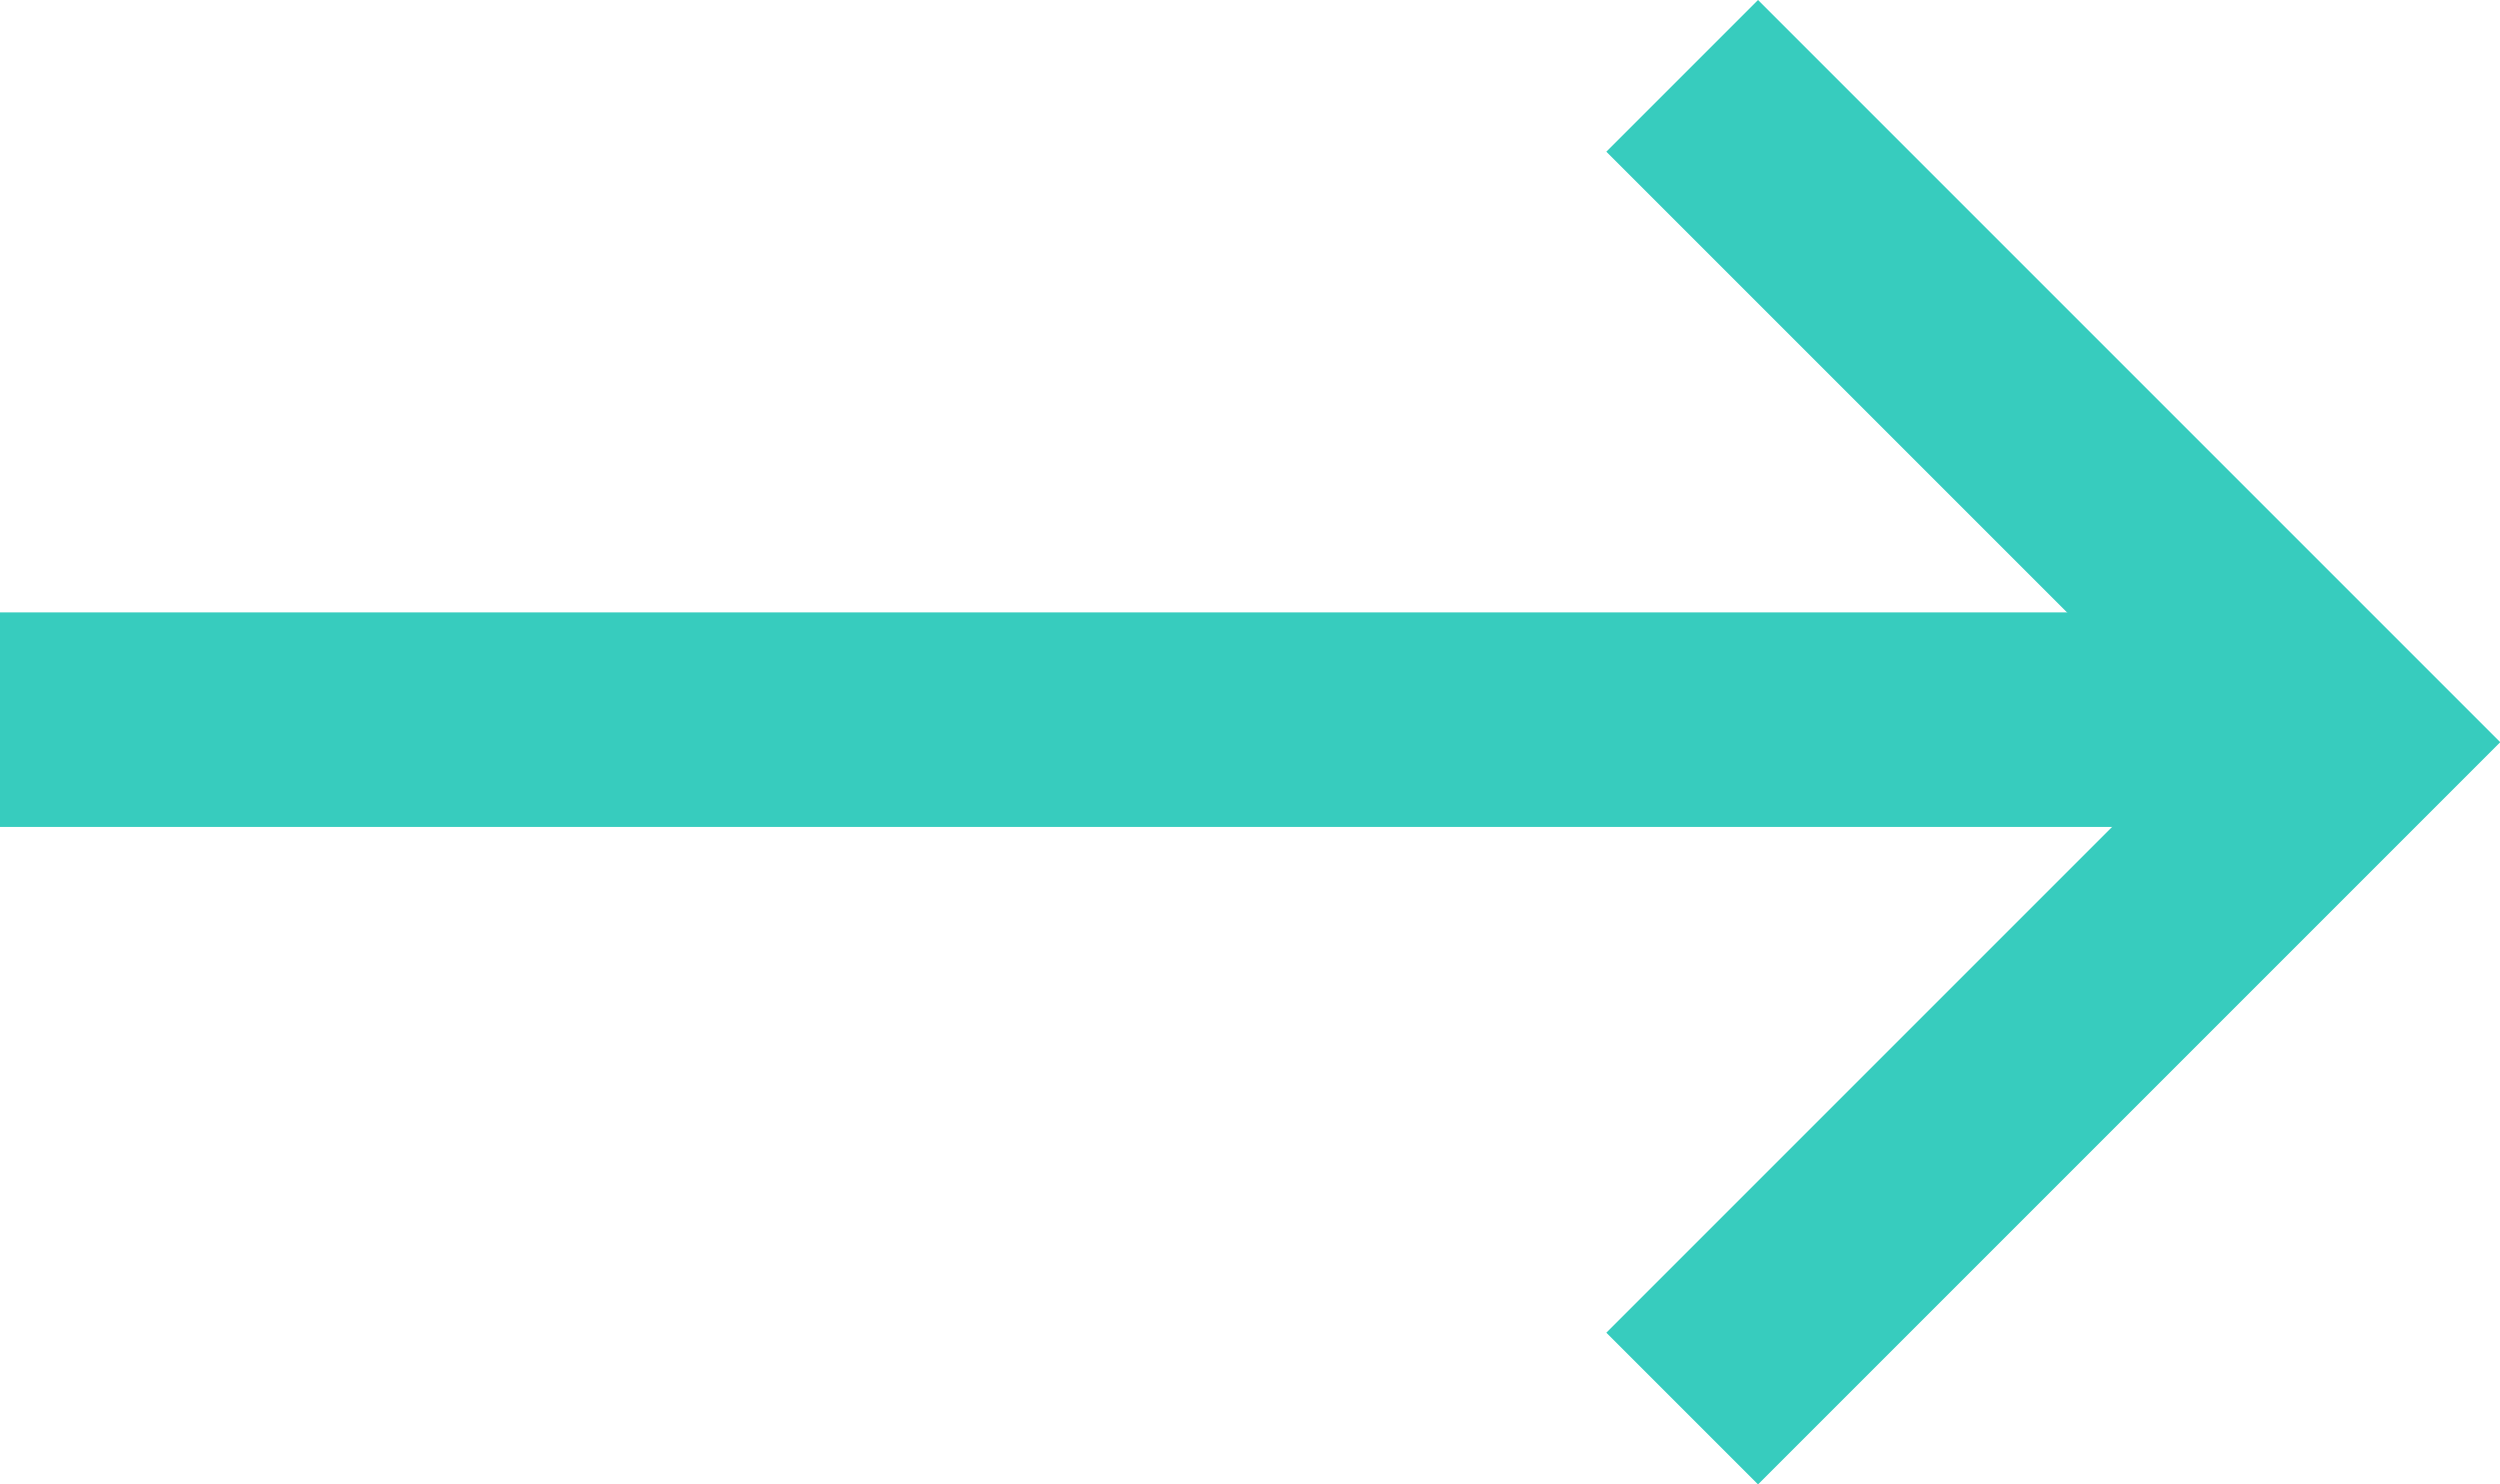 <svg xmlns="http://www.w3.org/2000/svg" width="23.306" height="13.838" viewBox="0 0 23.306 13.838">
  <g id="Arrow" transform="translate(-457.118 -4186.792)">
    <path id="Path_36" data-name="Path 36" d="M472.118,3426.3H493.8" transform="translate(-15 767.201)" fill="none" stroke="#37CCBE" stroke-width="2"/>
    <path id="Path_37" data-name="Path 37" d="M493.8,3417.14l6.212,6.212-6.212,6.212" transform="translate(-21 770.359)" fill="none" stroke="#37ccbe" stroke-width="2"/>
  </g>
</svg>
